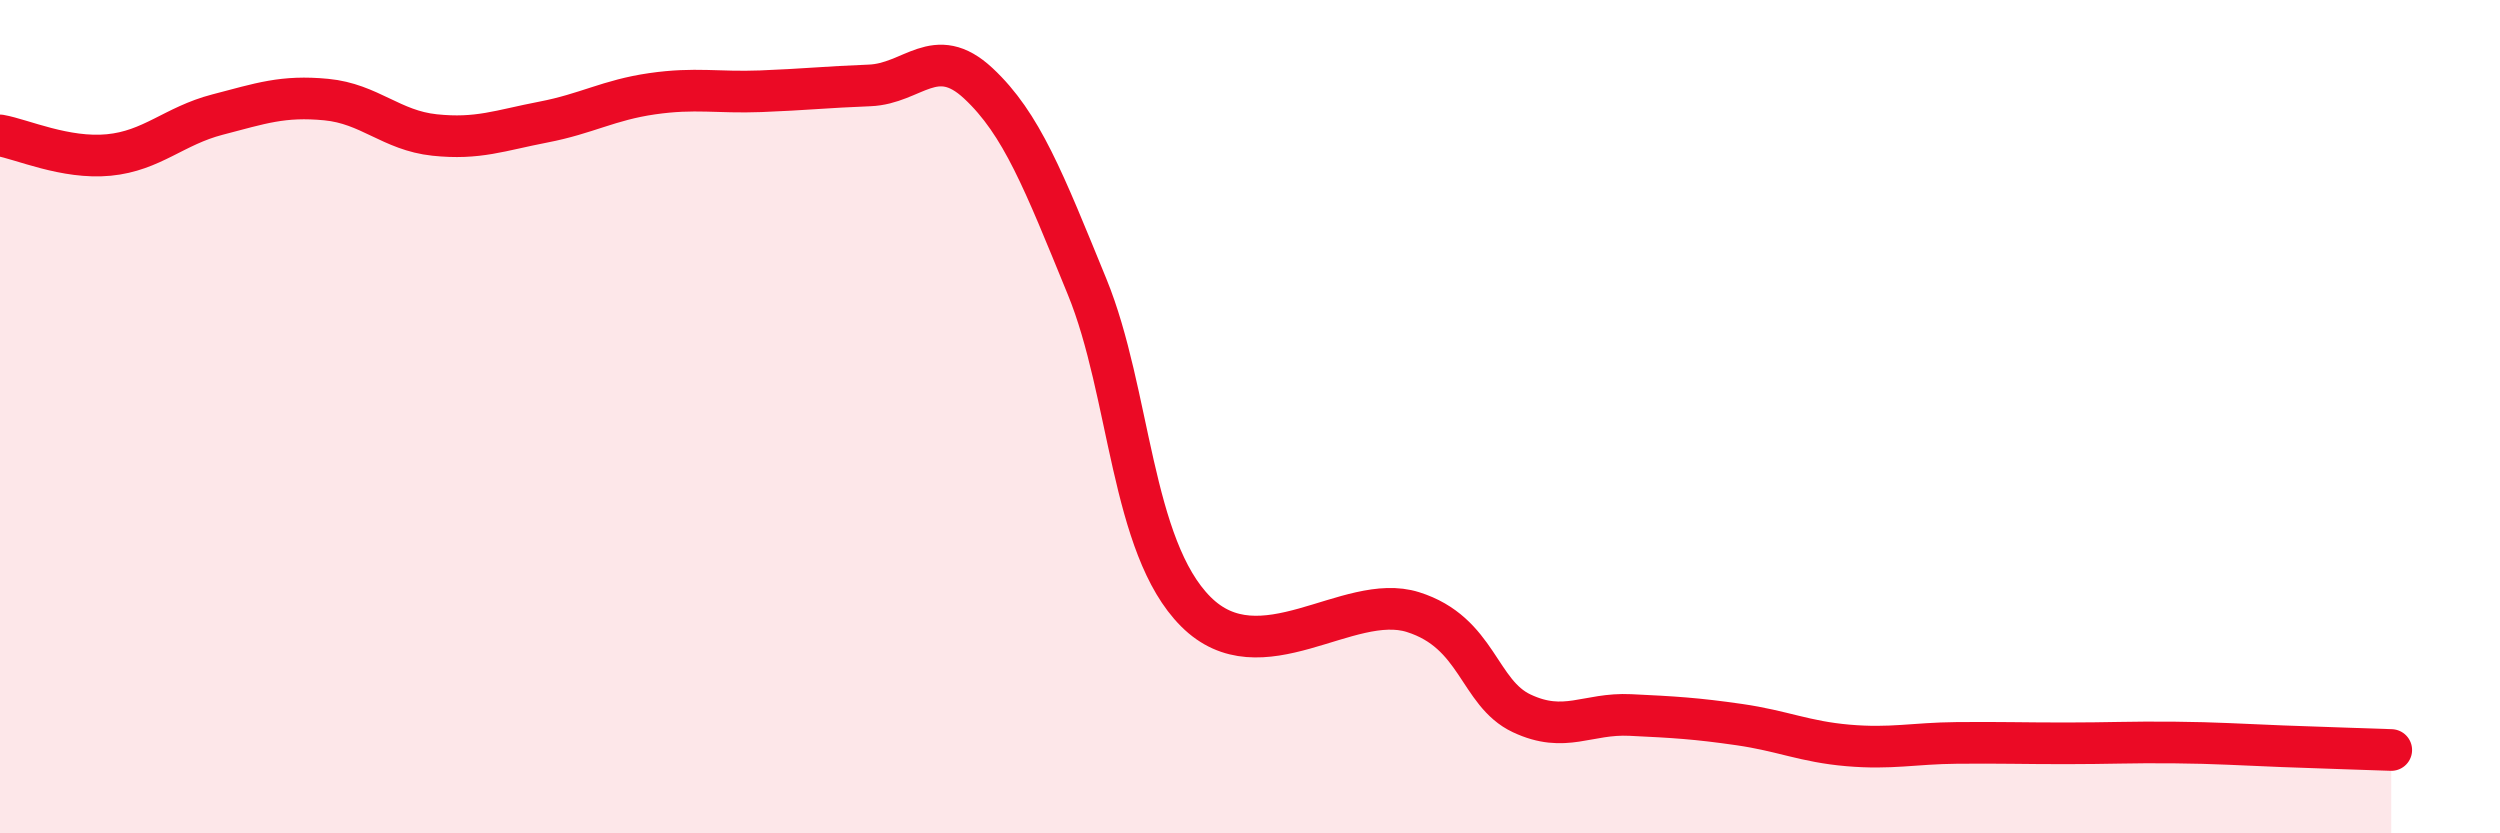 
    <svg width="60" height="20" viewBox="0 0 60 20" xmlns="http://www.w3.org/2000/svg">
      <path
        d="M 0,3.25 C 0.52,3.34 1.57,3.82 2.61,3.72 C 3.65,3.62 4.18,3.02 5.22,2.75 C 6.26,2.48 6.79,2.29 7.83,2.39 C 8.87,2.49 9.39,3.13 10.43,3.24 C 11.47,3.35 12,3.13 13.04,2.93 C 14.08,2.73 14.61,2.4 15.65,2.25 C 16.69,2.1 17.22,2.23 18.26,2.19 C 19.3,2.15 19.83,2.09 20.87,2.05 C 21.91,2.01 22.44,1.03 23.48,2 C 24.52,2.97 25.05,4.34 26.09,6.88 C 27.13,9.42 27.14,13.12 28.7,14.68 C 30.26,16.24 32.35,14.2 33.91,14.69 C 35.47,15.18 35.48,16.63 36.52,17.12 C 37.56,17.61 38.09,17.11 39.13,17.16 C 40.17,17.21 40.7,17.24 41.74,17.39 C 42.78,17.54 43.31,17.8 44.35,17.89 C 45.39,17.98 45.92,17.84 46.96,17.83 C 48,17.82 48.53,17.84 49.57,17.84 C 50.61,17.84 51.13,17.81 52.17,17.82 C 53.21,17.83 53.74,17.87 54.78,17.91 C 55.82,17.95 56.87,17.98 57.39,18L57.39 20L0 20Z"
        fill="#EB0A25"
        opacity="0.1"
        stroke-linecap="round"
        stroke-linejoin="round"
      />
      <path
        d="M 0,3.25 C 0.52,3.34 1.57,3.82 2.61,3.72 C 3.65,3.62 4.18,3.02 5.22,2.75 C 6.26,2.48 6.79,2.29 7.83,2.39 C 8.87,2.49 9.39,3.13 10.43,3.24 C 11.47,3.35 12,3.13 13.04,2.93 C 14.08,2.73 14.61,2.4 15.65,2.25 C 16.69,2.1 17.22,2.23 18.26,2.19 C 19.3,2.15 19.83,2.09 20.87,2.05 C 21.91,2.01 22.44,1.03 23.48,2 C 24.52,2.97 25.05,4.34 26.09,6.88 C 27.13,9.42 27.14,13.12 28.7,14.68 C 30.26,16.24 32.35,14.2 33.91,14.69 C 35.47,15.18 35.48,16.63 36.52,17.12 C 37.56,17.61 38.09,17.11 39.13,17.16 C 40.17,17.21 40.7,17.24 41.74,17.39 C 42.78,17.54 43.31,17.8 44.35,17.89 C 45.39,17.98 45.92,17.84 46.96,17.83 C 48,17.82 48.53,17.84 49.57,17.84 C 50.61,17.84 51.13,17.81 52.17,17.82 C 53.21,17.83 53.74,17.87 54.78,17.91 C 55.82,17.95 56.87,17.98 57.39,18"
        stroke="#EB0A25"
        stroke-width="1"
        fill="none"
        stroke-linecap="round"
        stroke-linejoin="round"
      />
    </svg>
  